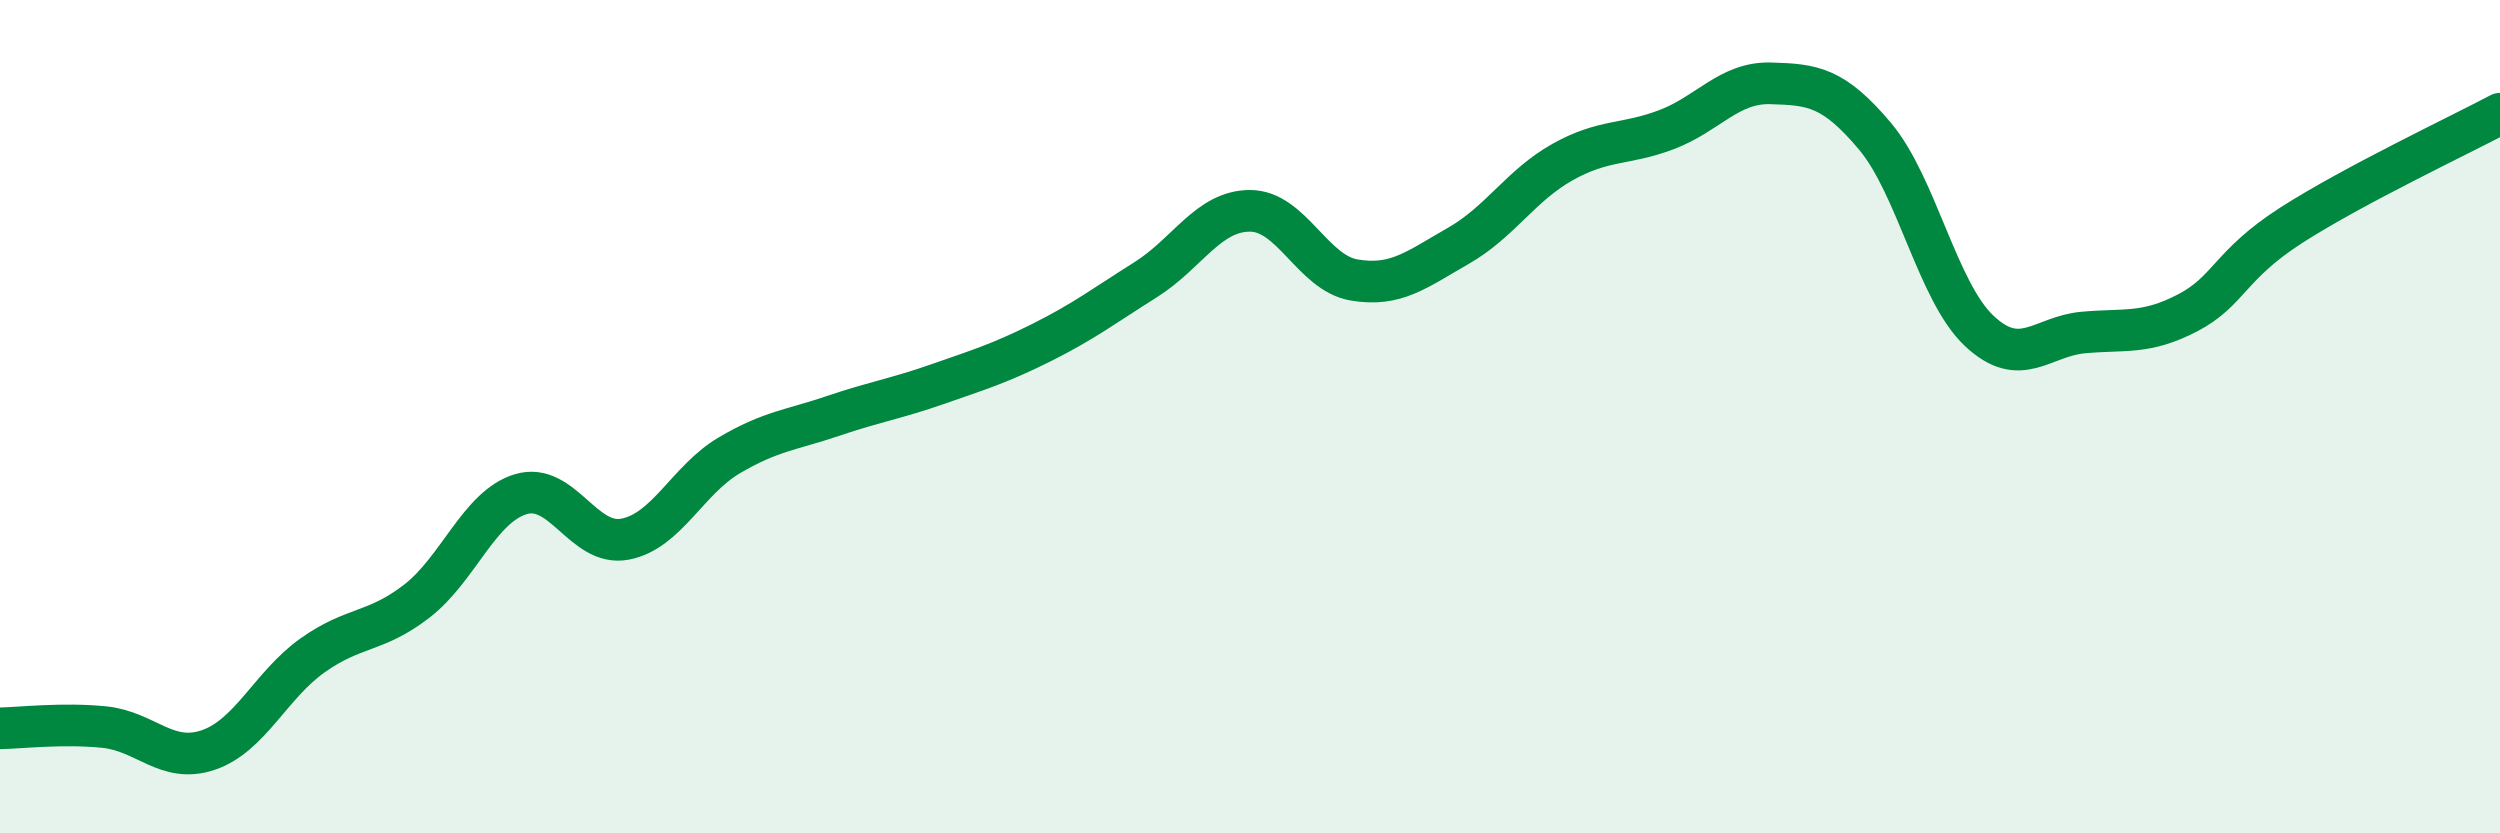
    <svg width="60" height="20" viewBox="0 0 60 20" xmlns="http://www.w3.org/2000/svg">
      <path
        d="M 0,17.48 C 0.5,17.47 1.5,17.35 2.5,17.45 C 3.5,17.55 4,18.34 5,18 C 6,17.66 6.5,16.44 7.5,15.73 C 8.5,15.02 9,15.2 10,14.43 C 11,13.66 11.5,12.16 12.5,11.86 C 13.5,11.56 14,13.13 15,12.94 C 16,12.75 16.5,11.52 17.5,10.93 C 18.5,10.34 19,10.32 20,9.98 C 21,9.64 21.5,9.57 22.5,9.22 C 23.5,8.87 24,8.72 25,8.22 C 26,7.72 26.5,7.34 27.5,6.71 C 28.5,6.08 29,5.06 30,5.06 C 31,5.06 31.5,6.55 32.5,6.72 C 33.5,6.89 34,6.47 35,5.9 C 36,5.33 36.5,4.45 37.5,3.89 C 38.5,3.33 39,3.49 40,3.11 C 41,2.73 41.5,1.97 42.5,2 C 43.5,2.03 44,2.08 45,3.27 C 46,4.46 46.5,7 47.5,7.94 C 48.5,8.88 49,8.07 50,7.98 C 51,7.89 51.5,8.03 52.5,7.51 C 53.5,6.99 53.5,6.36 55,5.4 C 56.5,4.44 59,3.26 60,2.73L60 20L0 20Z"
        fill="#008740"
        opacity="0.1"
        stroke-linecap="round"
        stroke-linejoin="round"
      />
      <path
        d="M 0,17.48 C 0.5,17.47 1.5,17.35 2.5,17.45 C 3.5,17.55 4,18.34 5,18 C 6,17.66 6.5,16.44 7.5,15.73 C 8.5,15.02 9,15.2 10,14.43 C 11,13.66 11.5,12.16 12.5,11.86 C 13.5,11.56 14,13.13 15,12.94 C 16,12.75 16.5,11.52 17.5,10.93 C 18.5,10.34 19,10.32 20,9.98 C 21,9.64 21.5,9.57 22.5,9.22 C 23.5,8.87 24,8.72 25,8.22 C 26,7.72 26.5,7.34 27.5,6.71 C 28.5,6.08 29,5.06 30,5.06 C 31,5.06 31.5,6.55 32.5,6.72 C 33.5,6.89 34,6.47 35,5.9 C 36,5.33 36.5,4.45 37.5,3.89 C 38.5,3.33 39,3.49 40,3.11 C 41,2.73 41.5,1.97 42.5,2 C 43.5,2.03 44,2.08 45,3.27 C 46,4.46 46.5,7 47.5,7.94 C 48.5,8.88 49,8.07 50,7.98 C 51,7.89 51.5,8.03 52.5,7.51 C 53.5,6.99 53.5,6.36 55,5.4 C 56.5,4.44 59,3.26 60,2.73"
        stroke="#008740"
        stroke-width="1"
        fill="none"
        stroke-linecap="round"
        stroke-linejoin="round"
      />
    </svg>
  